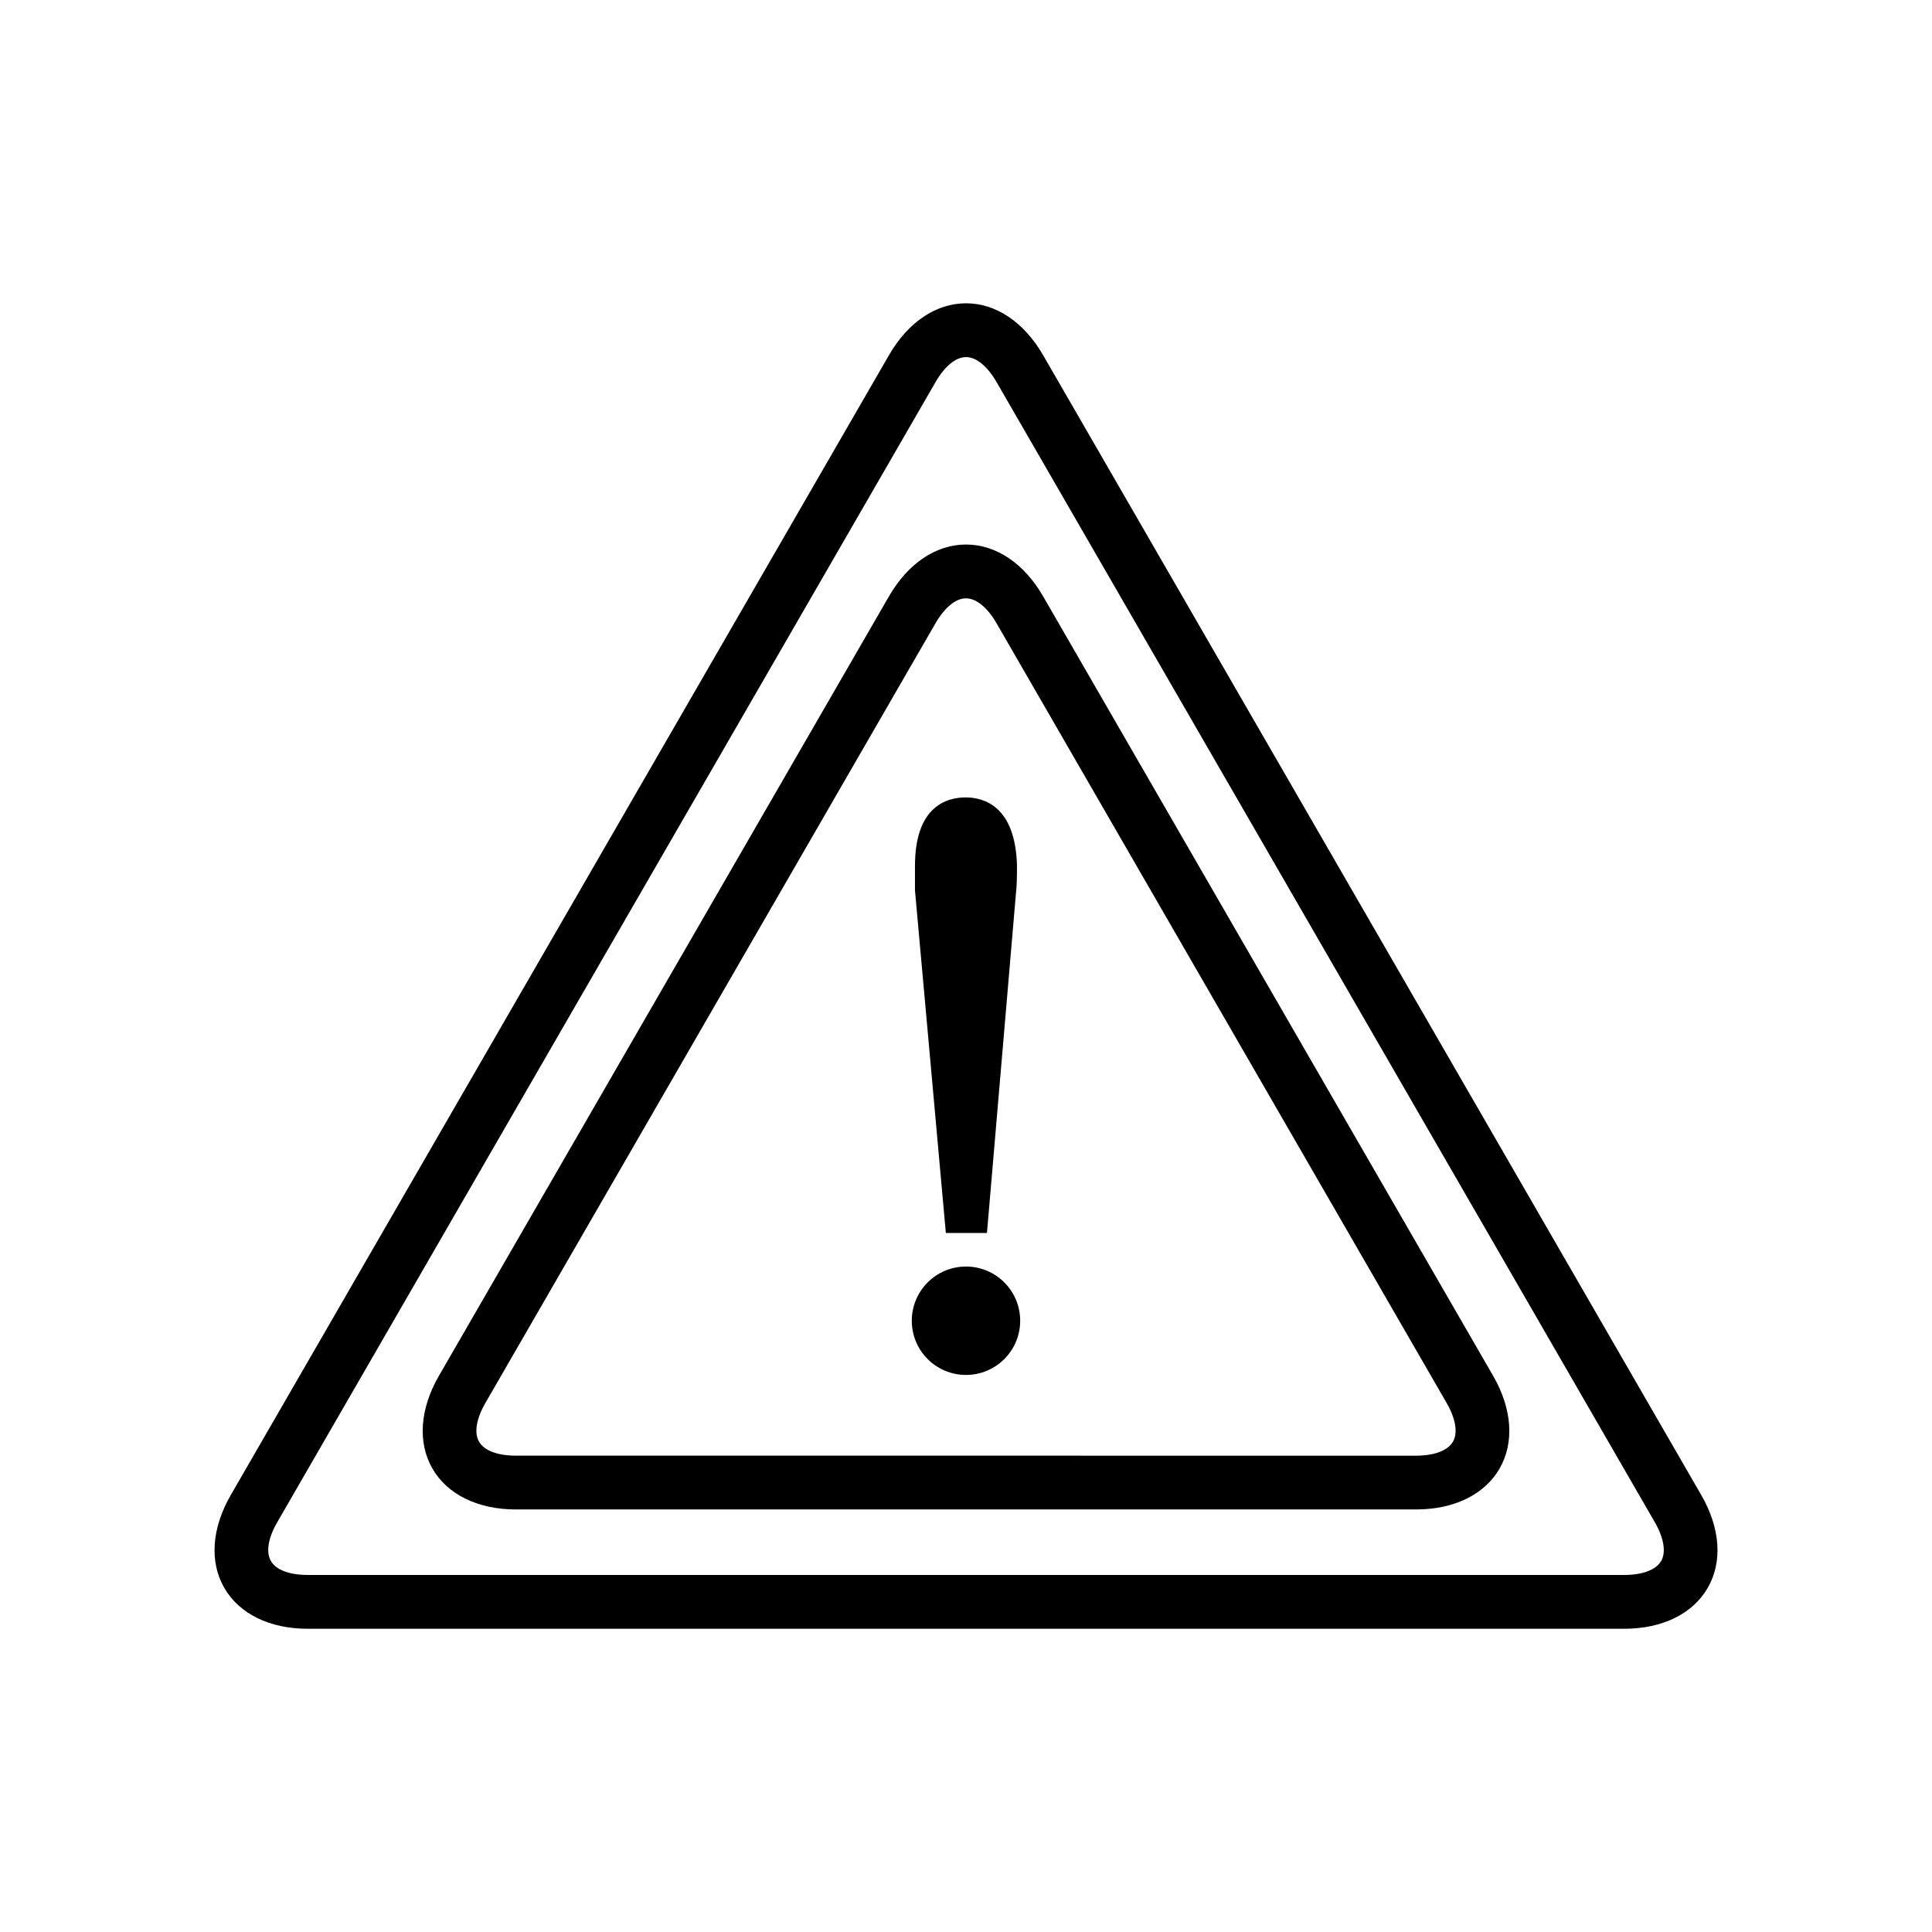 <?xml version="1.0" encoding="UTF-8"?>
<!-- Uploaded to: ICON Repo, www.svgrepo.com, Generator: ICON Repo Mixer Tools -->
<svg fill="#000000" width="800px" height="800px" version="1.1" viewBox="144 144 512 512" xmlns="http://www.w3.org/2000/svg">
 <g>
  <path d="m594.87 540.24-174.43-302.11c-5.047-8.746-12.492-13.754-20.438-13.754s-15.379 5.008-20.418 13.754l-174.45 302.11c-5.039 8.734-5.664 17.699-1.691 24.574 3.973 6.891 12.035 10.828 22.129 10.828l348.86-0.004c10.105 0 18.156-3.953 22.129-10.828 3.977-6.871 3.356-15.836-1.691-24.57zm-10.656 17.441c-1.359 2.359-4.926 3.699-9.781 3.699h-348.86c-4.867 0-8.434-1.34-9.781-3.699-1.359-2.34-0.742-6.113 1.703-10.312l174.43-302.11c2.434-4.211 5.359-6.625 8.078-6.625s5.664 2.414 8.098 6.625l174.42 302.11c2.422 4.203 3.051 7.977 1.699 10.312z"/>
  <path d="m420.44 302.04c-5.047-8.746-12.492-13.734-20.438-13.734s-15.379 4.992-20.418 13.734l-119.28 206.59c-5.039 8.727-5.664 17.691-1.703 24.562 3.973 6.883 12.043 10.828 22.129 10.828h238.54c10.086 0 18.156-3.945 22.129-10.828 3.965-6.871 3.348-15.836-1.691-24.562zm108.6 224.03c-1.352 2.34-4.914 3.699-9.773 3.699l-238.54-0.004c-4.867 0-8.434-1.359-9.773-3.699-1.359-2.34-0.73-6.102 1.703-10.305l119.26-206.59c2.434-4.203 5.359-6.606 8.078-6.606s5.664 2.406 8.098 6.606l119.25 206.58c2.43 4.199 3.066 7.973 1.695 10.312z"/>
  <path d="m394.66 470.75h10.895l7.738-90.656c0.152-1.16 0.219-3.363 0.219-6.719-0.438-15.715-8.727-18.051-13.613-18.051-5.008 0-13.422 2.367-13.422 18.156v6.492z"/>
  <path d="m414.36 494.01c0 7.934-6.434 14.363-14.363 14.363-7.934 0-14.363-6.43-14.363-14.363 0-7.934 6.43-14.363 14.363-14.363 7.93 0 14.363 6.43 14.363 14.363"/>
 </g>
</svg>
